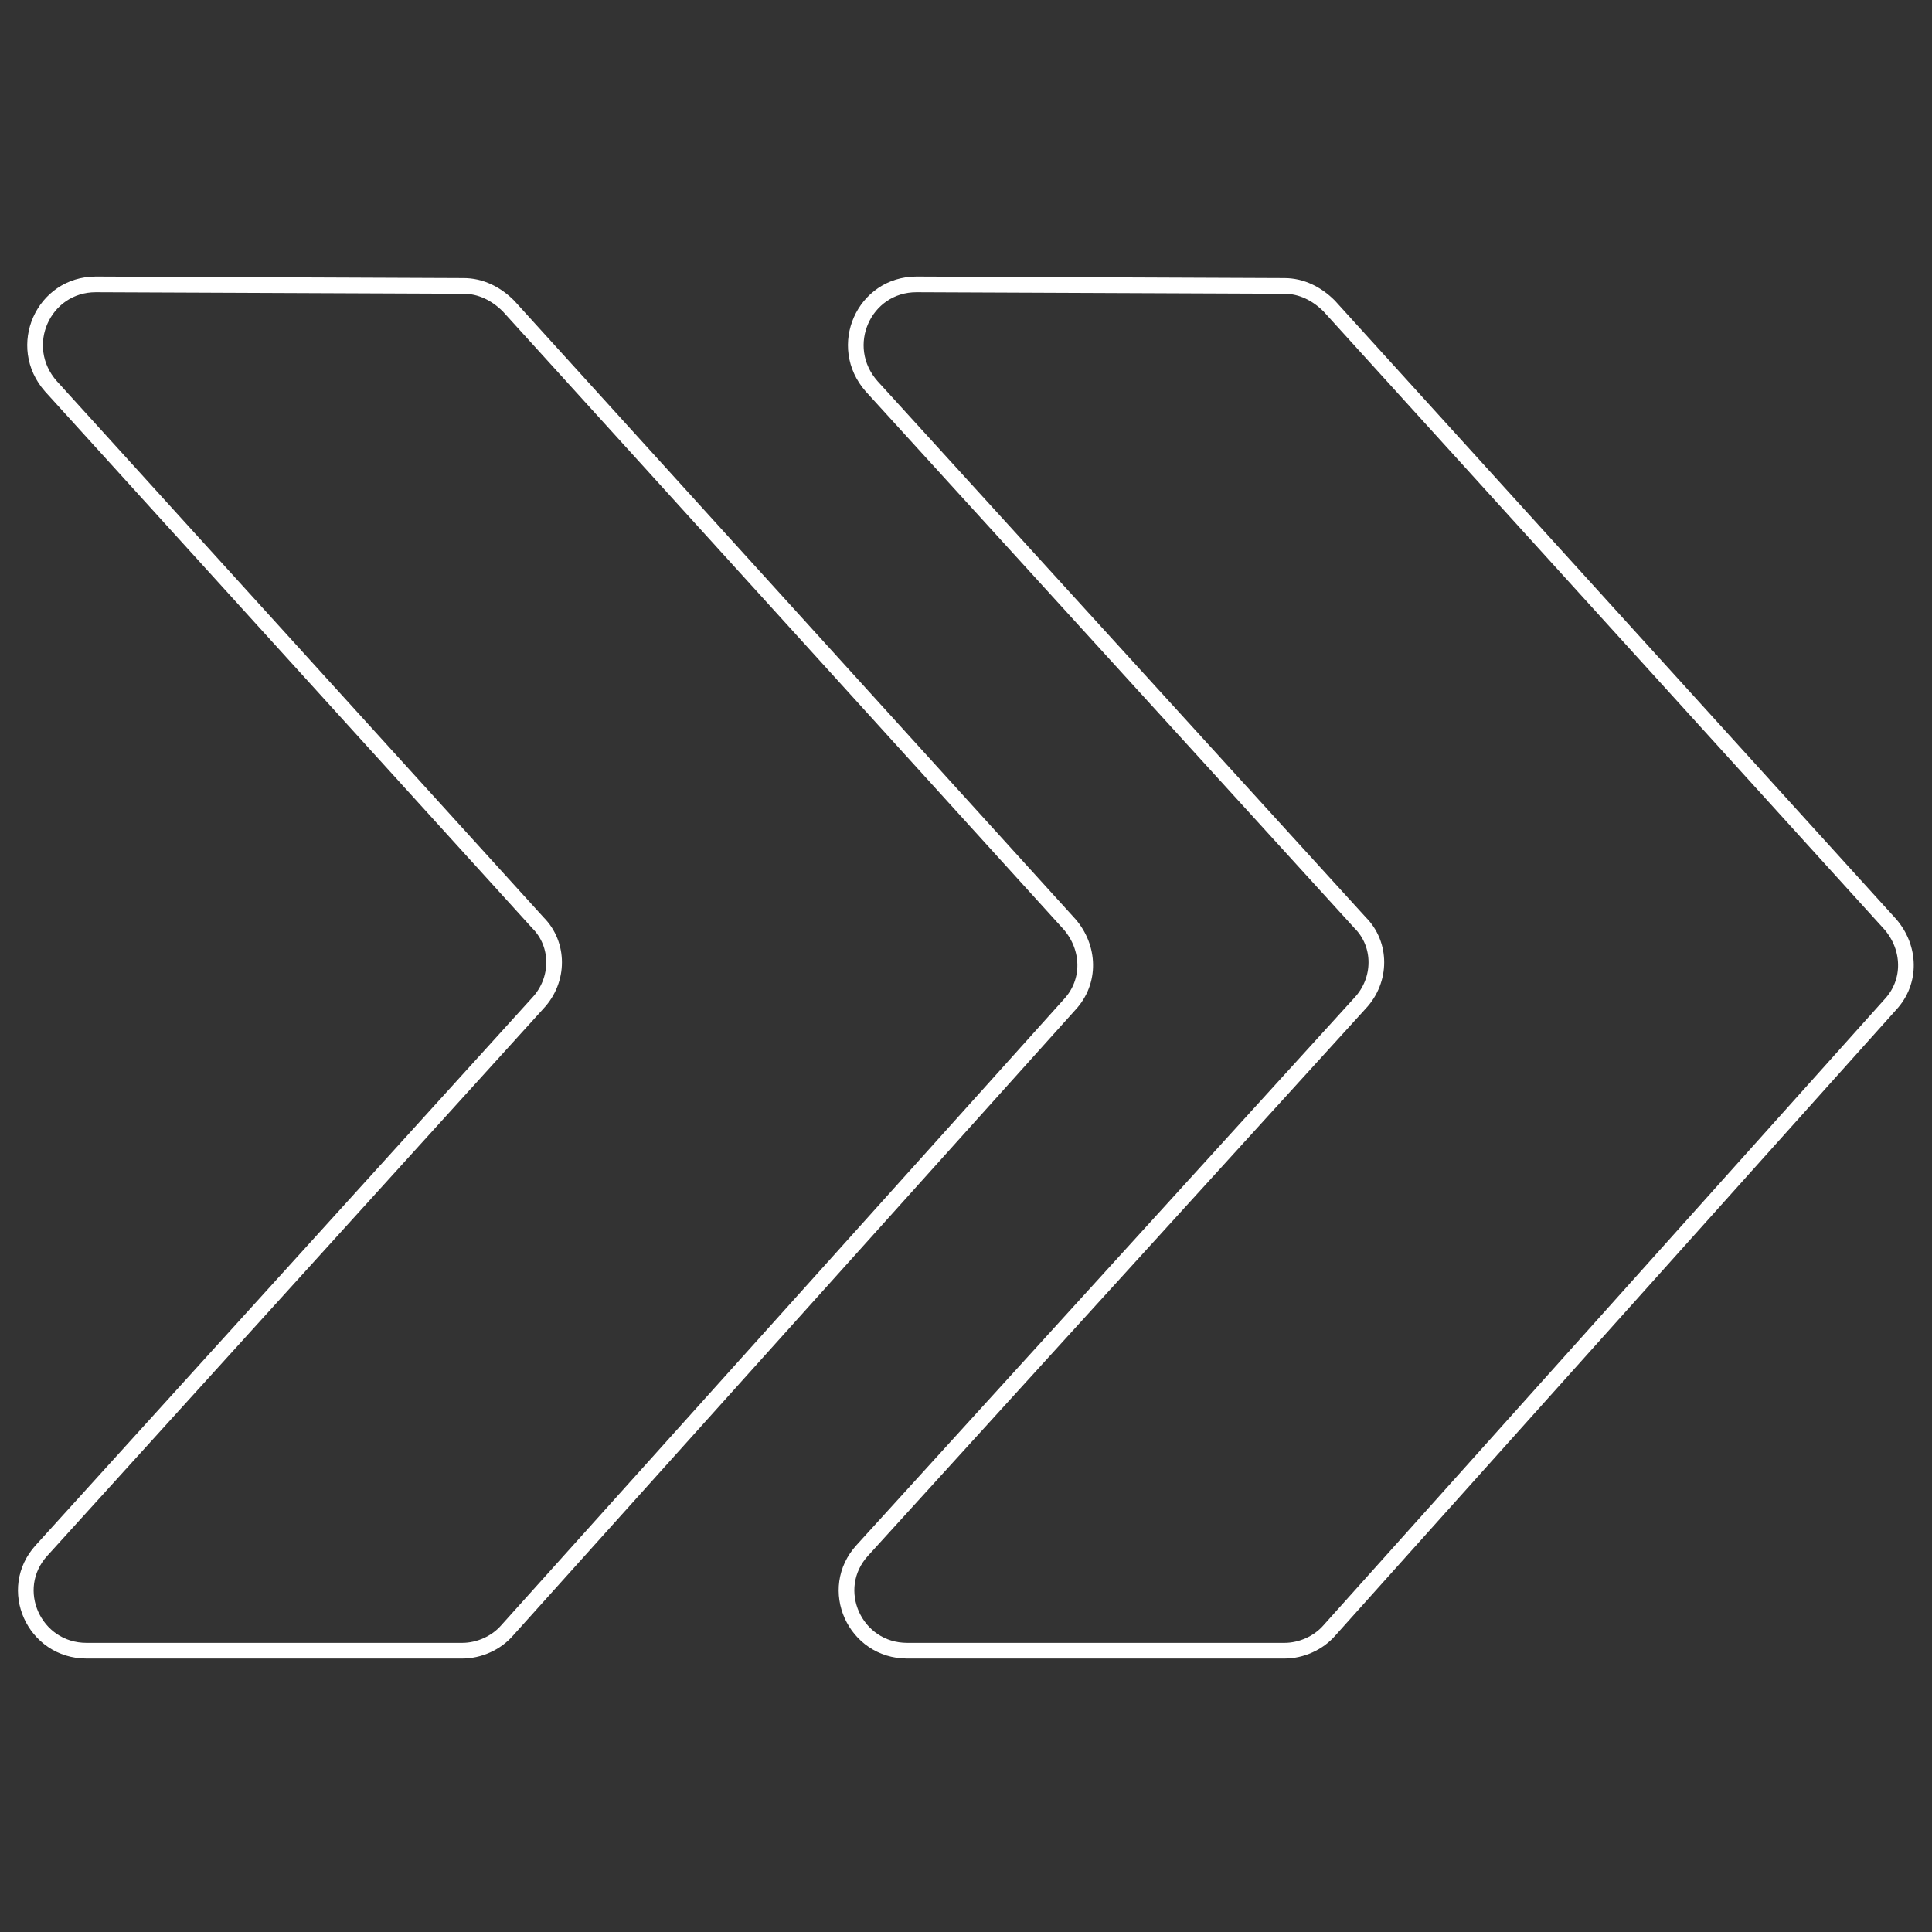<?xml version="1.0" encoding="utf-8"?>
<!-- Generator: Adobe Illustrator 26.4.1, SVG Export Plug-In . SVG Version: 6.00 Build 0)  -->
<svg version="1.1" id="Capa_2" xmlns="http://www.w3.org/2000/svg" xmlns:xlink="http://www.w3.org/1999/xlink" x="0px" y="0px"
	 viewBox="0 0 125 125" style="enable-background:new 0 0 125 125;" xml:space="preserve">
<rect x="0" y="0" width="125" height="125" fill="#333333" stroke="none"/>
<style type="text/css">
	.st0{fill:none;stroke:#FFFFFF;stroke-width:1.014;}
</style>
<g>
	<path class="st0" d="M6.2,18.4L30,18.5c1.1,0,2.1,0.5,2.9,1.3l36.3,40c1.3,1.5,1.4,3.7,0,5.2l-36.4,40.5c-0.7,0.8-1.8,1.3-2.9,1.3
		H5.6c-3.4,0-5.2-4-2.9-6.5l32.1-35.4c1.4-1.5,1.4-3.8,0-5.2L3.3,25C1,22.4,2.8,18.4,6.2,18.4z"/>
	<path class="st0" d="M59.3,18.4l23.8,0.1c1.1,0,2.1,0.5,2.9,1.3l36.3,40c1.3,1.5,1.4,3.7,0,5.2L86,105.5c-0.7,0.8-1.8,1.3-2.9,1.3
		H58.7c-3.4,0-5.2-4-2.9-6.5L88,64.9c1.4-1.5,1.4-3.8,0-5.2L56.4,25C54.1,22.4,55.9,18.4,59.3,18.4z"/>
</g>
</svg>
